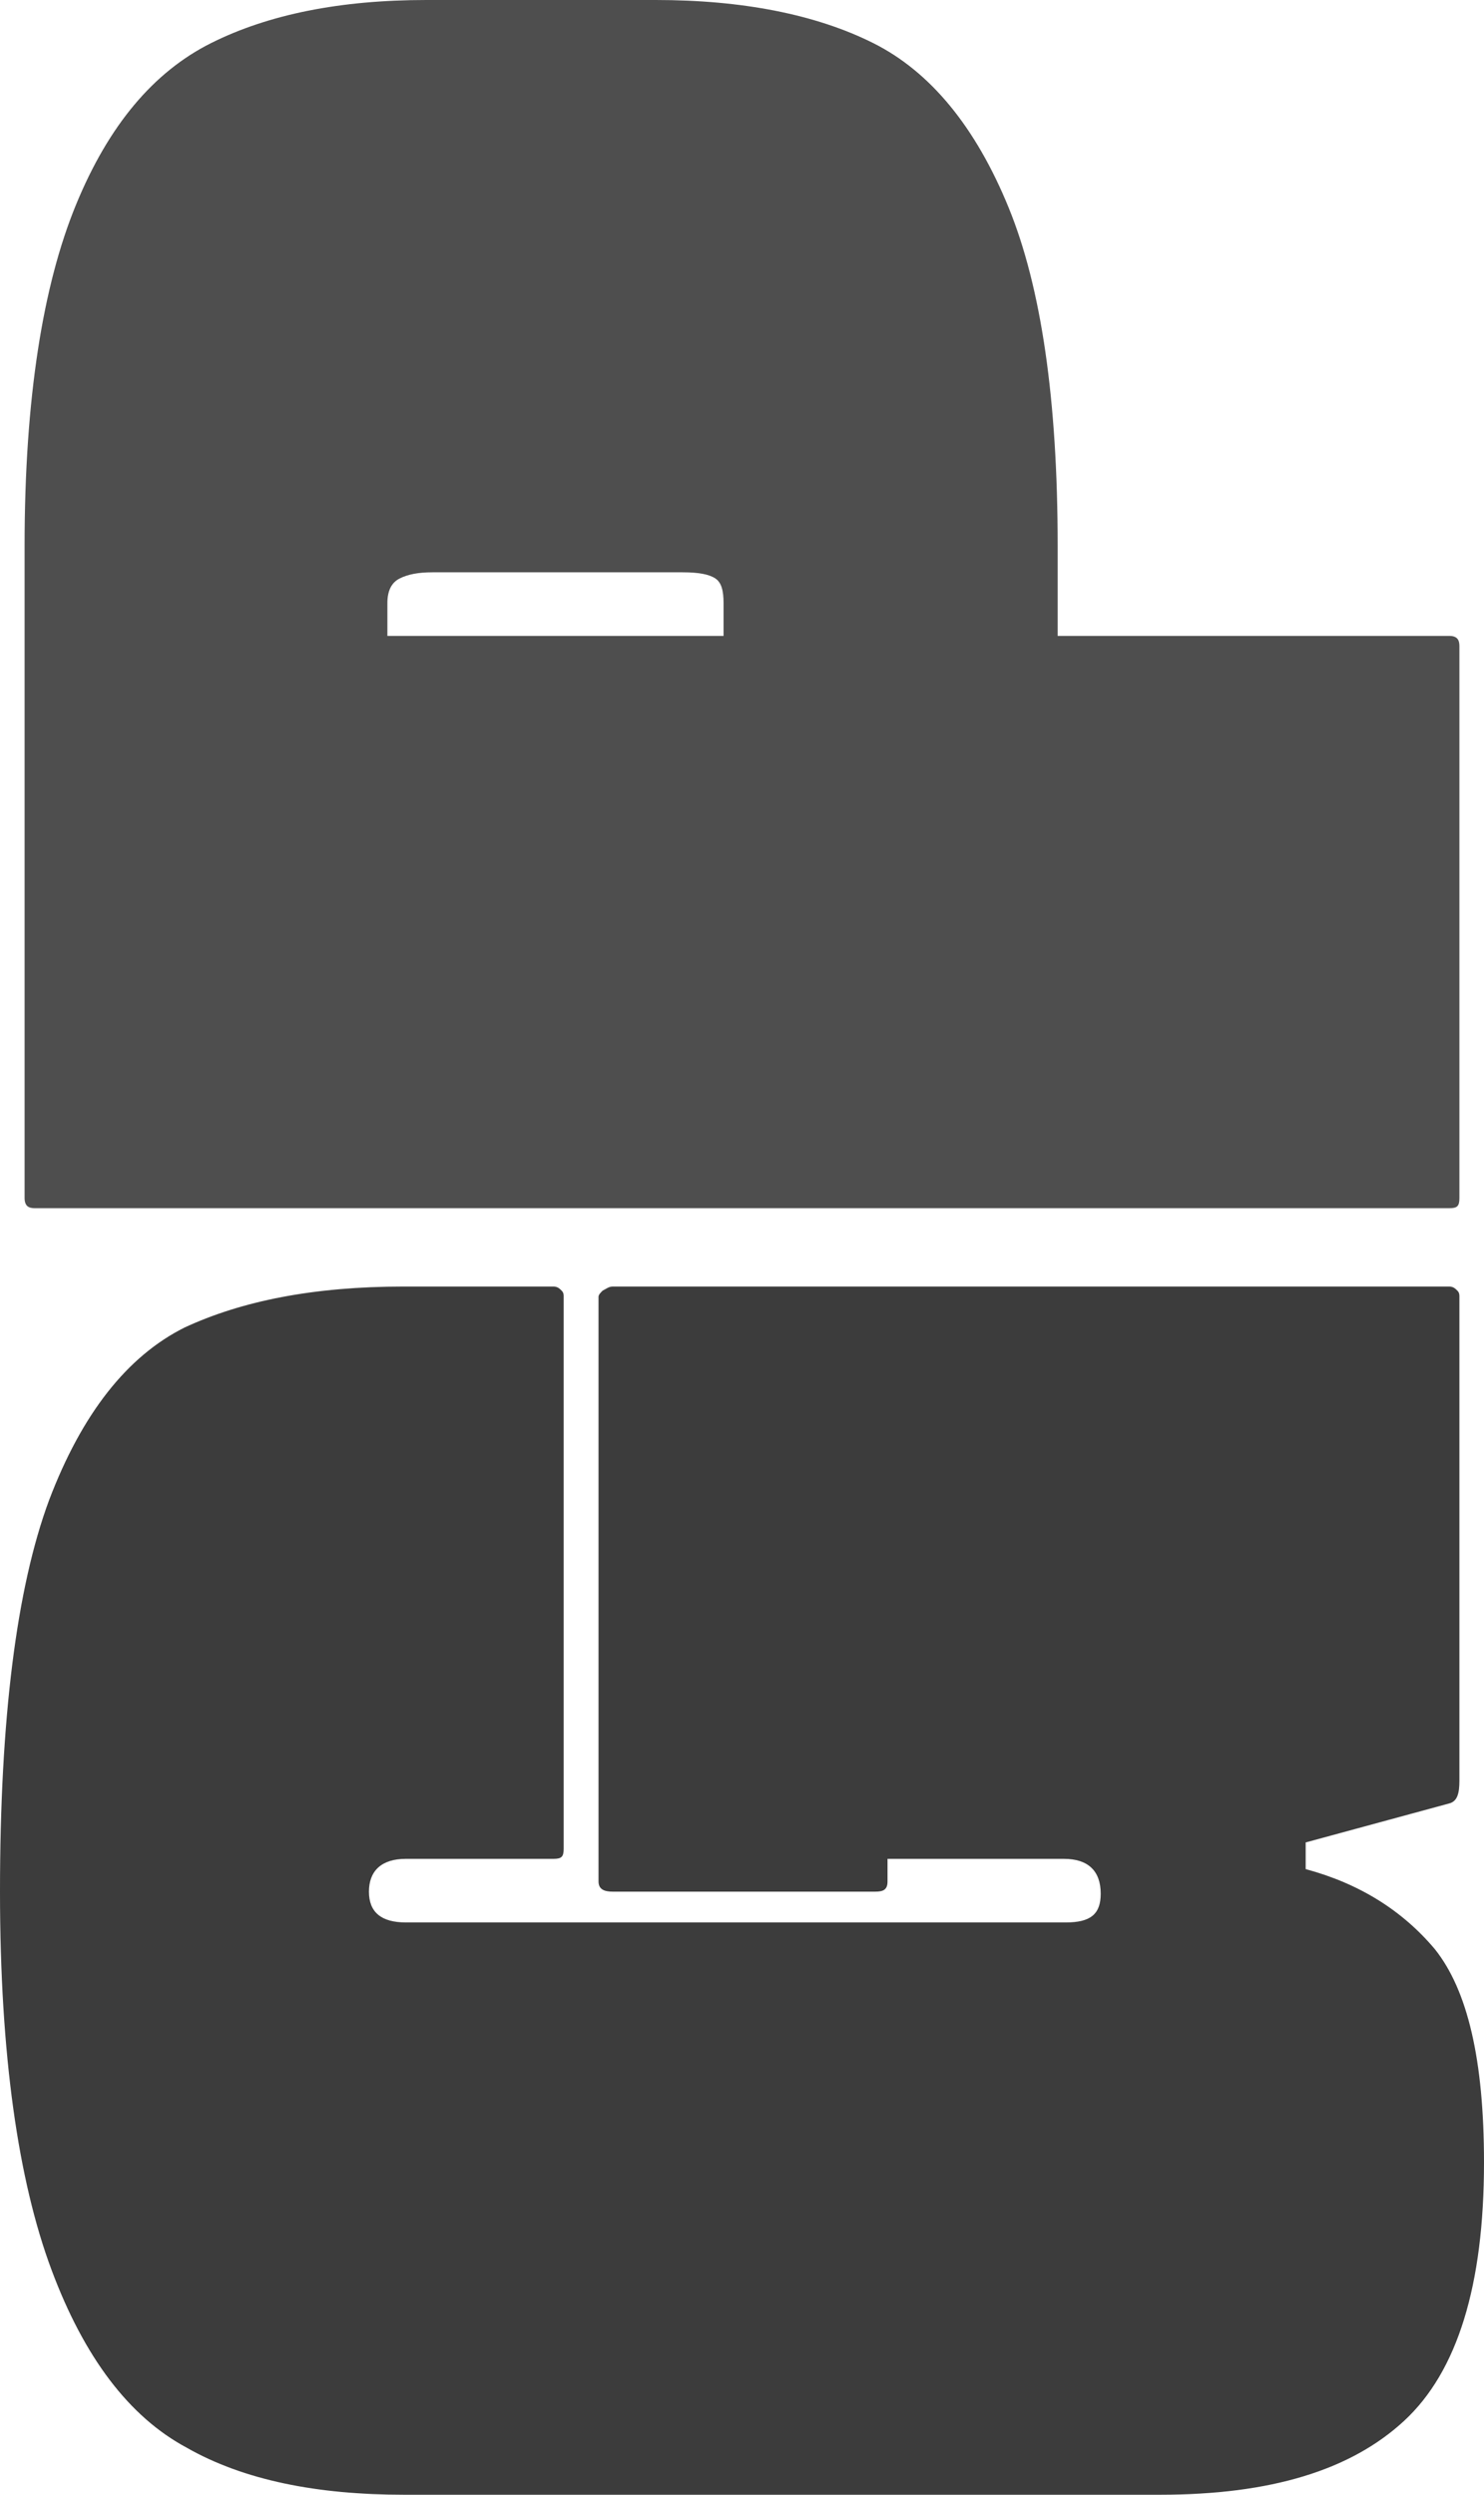 <svg width="172" height="289" viewBox="0 0 172 289" fill="none" xmlns="http://www.w3.org/2000/svg">
<path d="M64.144 215.335L47.039 215.335C44.188 215.335 42.762 216.761 42.762 219.137C42.762 221.514 44.188 222.702 47.039 222.702L123.536 222.702C126.387 222.702 127.575 221.751 127.575 219.375C127.575 216.761 126.149 215.335 123.298 215.335L102.867 215.335L102.867 217.949C102.867 218.9 102.392 219.137 101.442 219.137L71.033 219.137C70.083 219.137 69.37 218.9 69.37 217.949L69.37 150.225C69.37 149.988 69.608 149.75 69.845 149.512C70.32 149.275 70.558 149.037 71.033 149.037L167.961 149.037C168.436 149.037 168.674 149.275 168.912 149.512C169.149 149.75 169.149 149.988 169.149 150.225L169.149 206.305C169.149 207.731 168.912 208.682 167.961 208.919L151.332 213.434L151.332 216.524C157.508 218.187 162.497 221.276 166.298 225.791C170.099 230.544 172 238.623 172 250.504C172 264.762 168.912 274.742 162.735 280.445C156.558 286.148 147.293 289 134.464 289L46.801 289C36.823 289 28.271 287.337 21.619 283.535C14.967 279.97 9.74 273.079 5.939 262.861C2.138 252.643 -2.22283e-06 238.148 -3.05379e-06 219.137C-3.9263e-06 199.177 1.901 183.968 5.702 173.75C9.503 163.77 14.729 157.117 21.381 153.79C28.033 150.701 36.348 149.037 46.801 149.037L64.144 149.037C64.619 149.037 64.856 149.275 65.094 149.512C65.332 149.75 65.332 149.988 65.332 150.225L65.332 214.147C65.332 215.098 65.094 215.335 64.144 215.335Z" fill="#3C3C3C"/>
<path d="M8.79 23.763C12.591 14.495 17.818 8.317 24.47 4.99C31.122 1.663 39.437 -6.48993e-07 49.414 -1.08514e-06L76.022 -2.2482e-06C86 -2.68435e-06 94.552 1.663 101.204 4.99C107.856 8.317 113.083 14.733 116.884 24C120.685 33.268 122.586 46.337 122.586 63.209L122.586 73.665L167.961 73.665C168.912 73.665 169.149 74.14 169.149 74.853L169.149 138.775C169.149 139.725 168.912 139.963 167.961 139.963L4.039 139.963C3.326 139.963 2.851 139.725 2.851 138.775L2.851 63.209C2.851 46.1 4.989 33.03 8.79 23.763ZM50.127 66.298C48.464 66.298 47.276 66.536 46.326 67.011C45.376 67.486 44.901 68.437 44.901 69.863L44.901 73.665L83.862 73.665L83.862 69.863C83.862 68.437 83.624 67.486 82.912 67.011C82.199 66.536 81.011 66.298 79.111 66.298L50.127 66.298Z" fill="#4E4E4E"/>
</svg>
